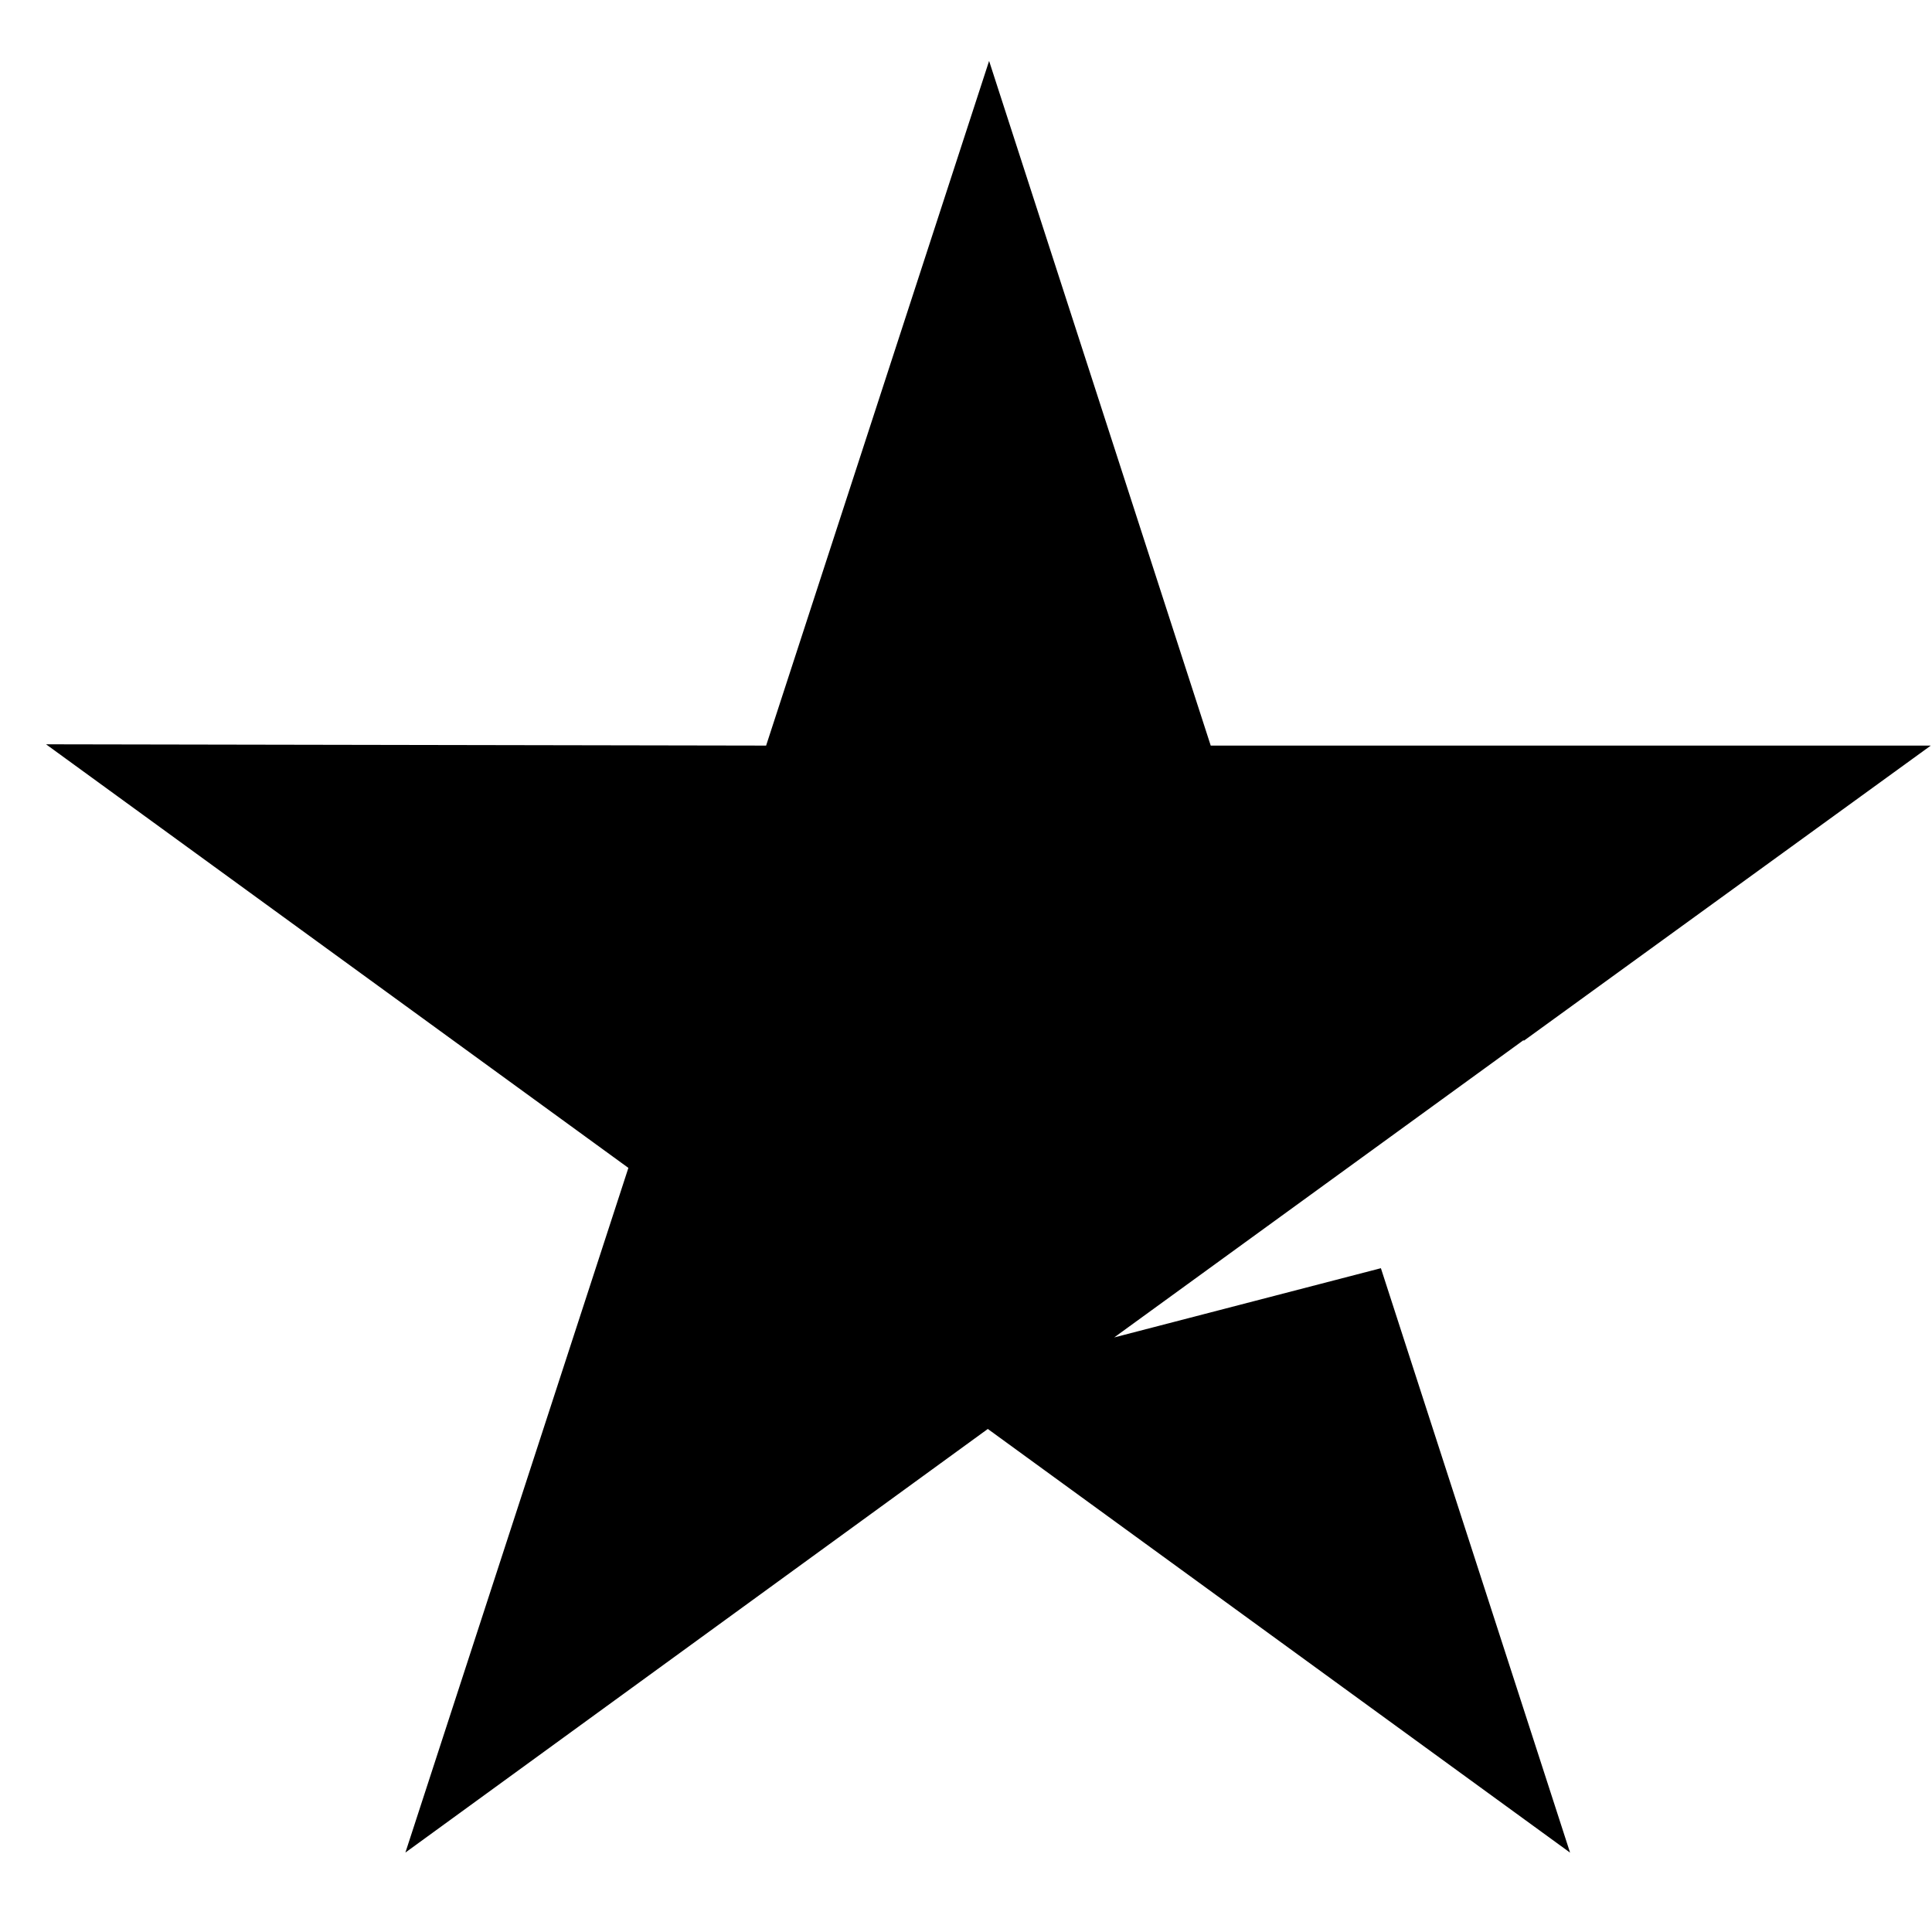 <svg xmlns="http://www.w3.org/2000/svg" viewBox="0 0 24 24">
    <path d="M15.04 9.262h8.945l-5.056 3.667-.003-.008-5.085 3.693 3.313-.86 2.35 7.26-7.233-5.263-7.235 5.262 2.77-8.505L.572 9.246l8.945.016 2.77-8.505 2.753 8.505Z"/>
</svg>